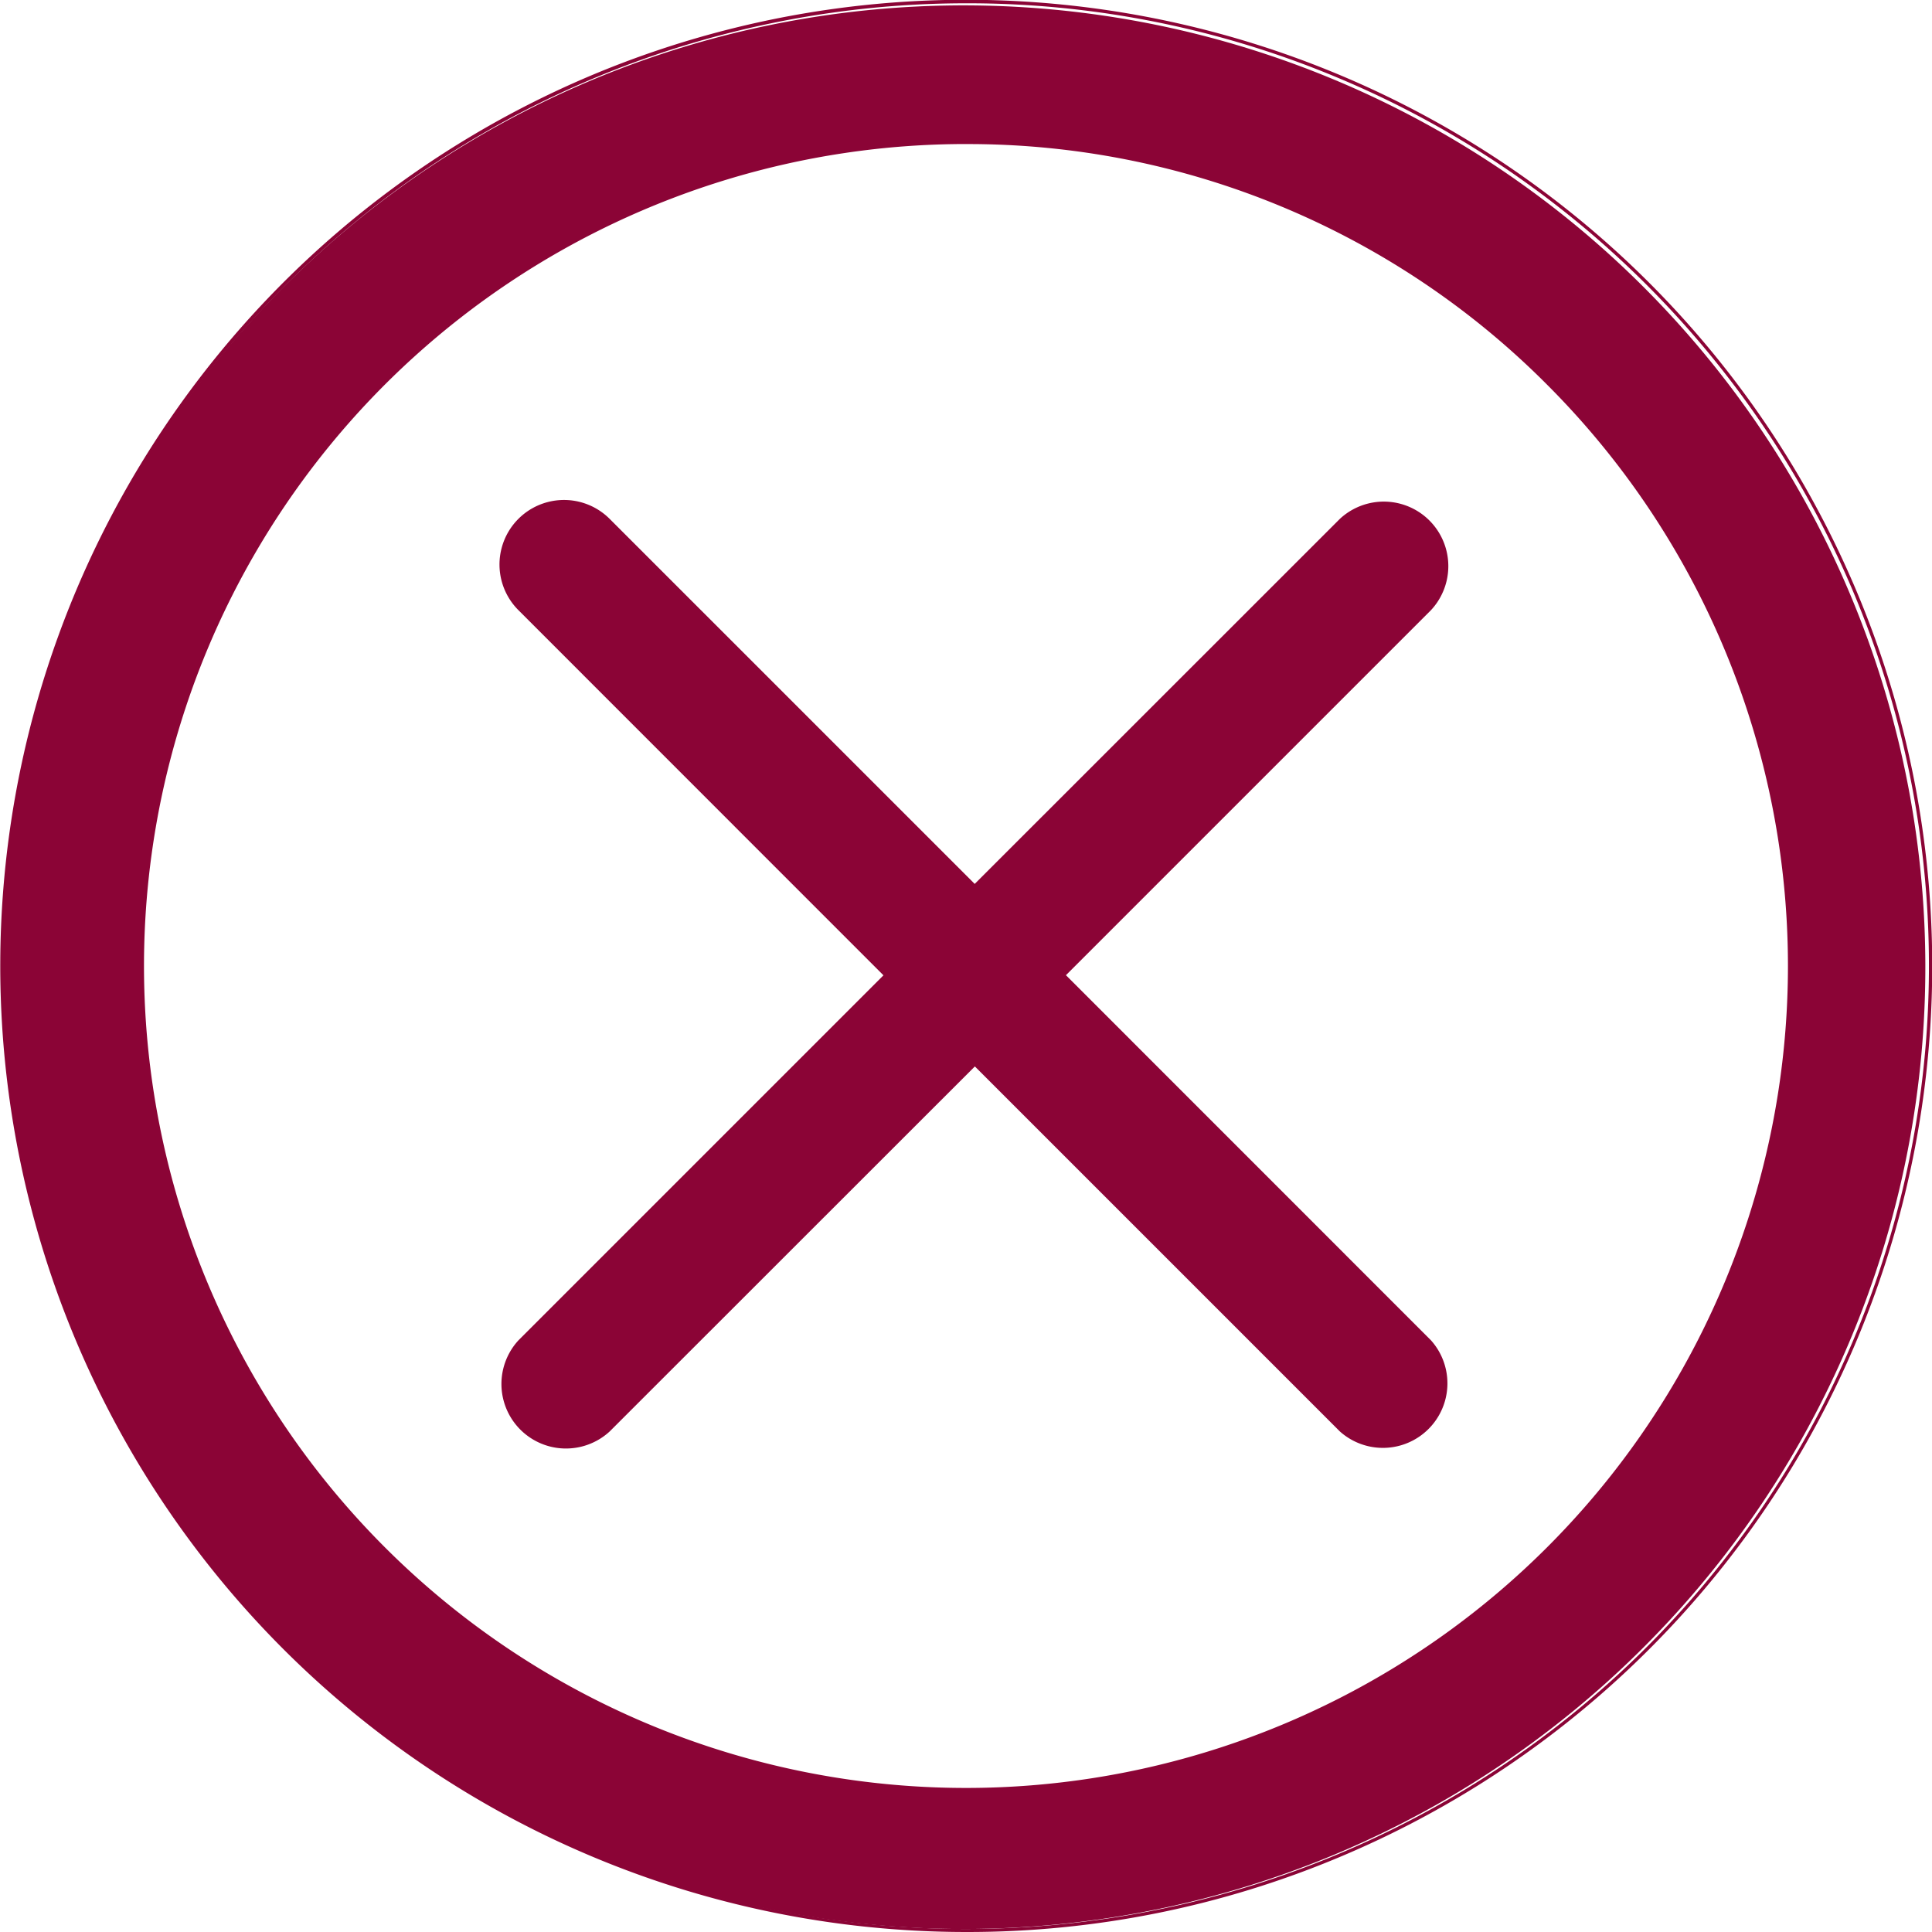 <svg id="Group_5145" data-name="Group 5145" xmlns="http://www.w3.org/2000/svg" width="46.438" height="46.438" viewBox="0 0 46.438 46.438">
  <g id="Group_5386" data-name="Group 5386" transform="translate(0 0)">
    <g id="Group_5154" data-name="Group 5154" transform="translate(0 0)">
      <g id="accept-circular-button-outline" transform="translate(0 0)">
        <g id="Group_5145-2" data-name="Group 5145" transform="translate(0 0)">
          <g id="Group_5143" data-name="Group 5143">
            <path id="Path_1750" data-name="Path 1750" d="M7.289,40.071A23.118,23.118,0,1,0,2.323,32.7,23.1,23.1,0,0,0,7.289,40.071ZM23.68,3.885a19.8,19.8,0,1,1-19.8,19.8A19.8,19.8,0,0,1,23.68,3.885Z" transform="translate(-0.461 -0.462)" fill="#8b0436"/>
            <path id="Path_1751" data-name="Path 1751" d="M23.219,46.439A23.224,23.224,0,0,1,14.18,1.827,23.224,23.224,0,0,1,32.258,44.613,23.078,23.078,0,0,1,23.219,46.439Zm0-46.359a23.145,23.145,0,0,0-9.008,44.461A23.145,23.145,0,0,0,32.227,1.9,23,23,0,0,0,23.219.08Zm0,42.975A19.835,19.835,0,0,1,9.194,9.195,19.835,19.835,0,1,1,37.245,37.246,19.7,19.7,0,0,1,23.219,43.055Zm0-39.592A19.756,19.756,0,0,0,9.249,37.19,19.756,19.756,0,1,0,37.189,9.25,19.627,19.627,0,0,0,23.219,3.464Z" transform="translate(0 -0.001)" fill="#8b0436"/>
          </g>
        </g>
      </g>
      <path id="Union_67" data-name="Union 67" d="M20.2,22.39l-8.774-8.774L2.648,22.39A1.551,1.551,0,0,1,.455,20.2l8.774-8.774L.454,2.648A1.551,1.551,0,0,1,2.648.455l8.774,8.774L20.2.454A1.551,1.551,0,0,1,22.39,2.648l-8.775,8.775L22.39,20.2A1.551,1.551,0,0,1,20.2,22.39Z" transform="translate(12.006 12.017)" fill="#8b0436"/>
    </g>
  </g>
</svg>
